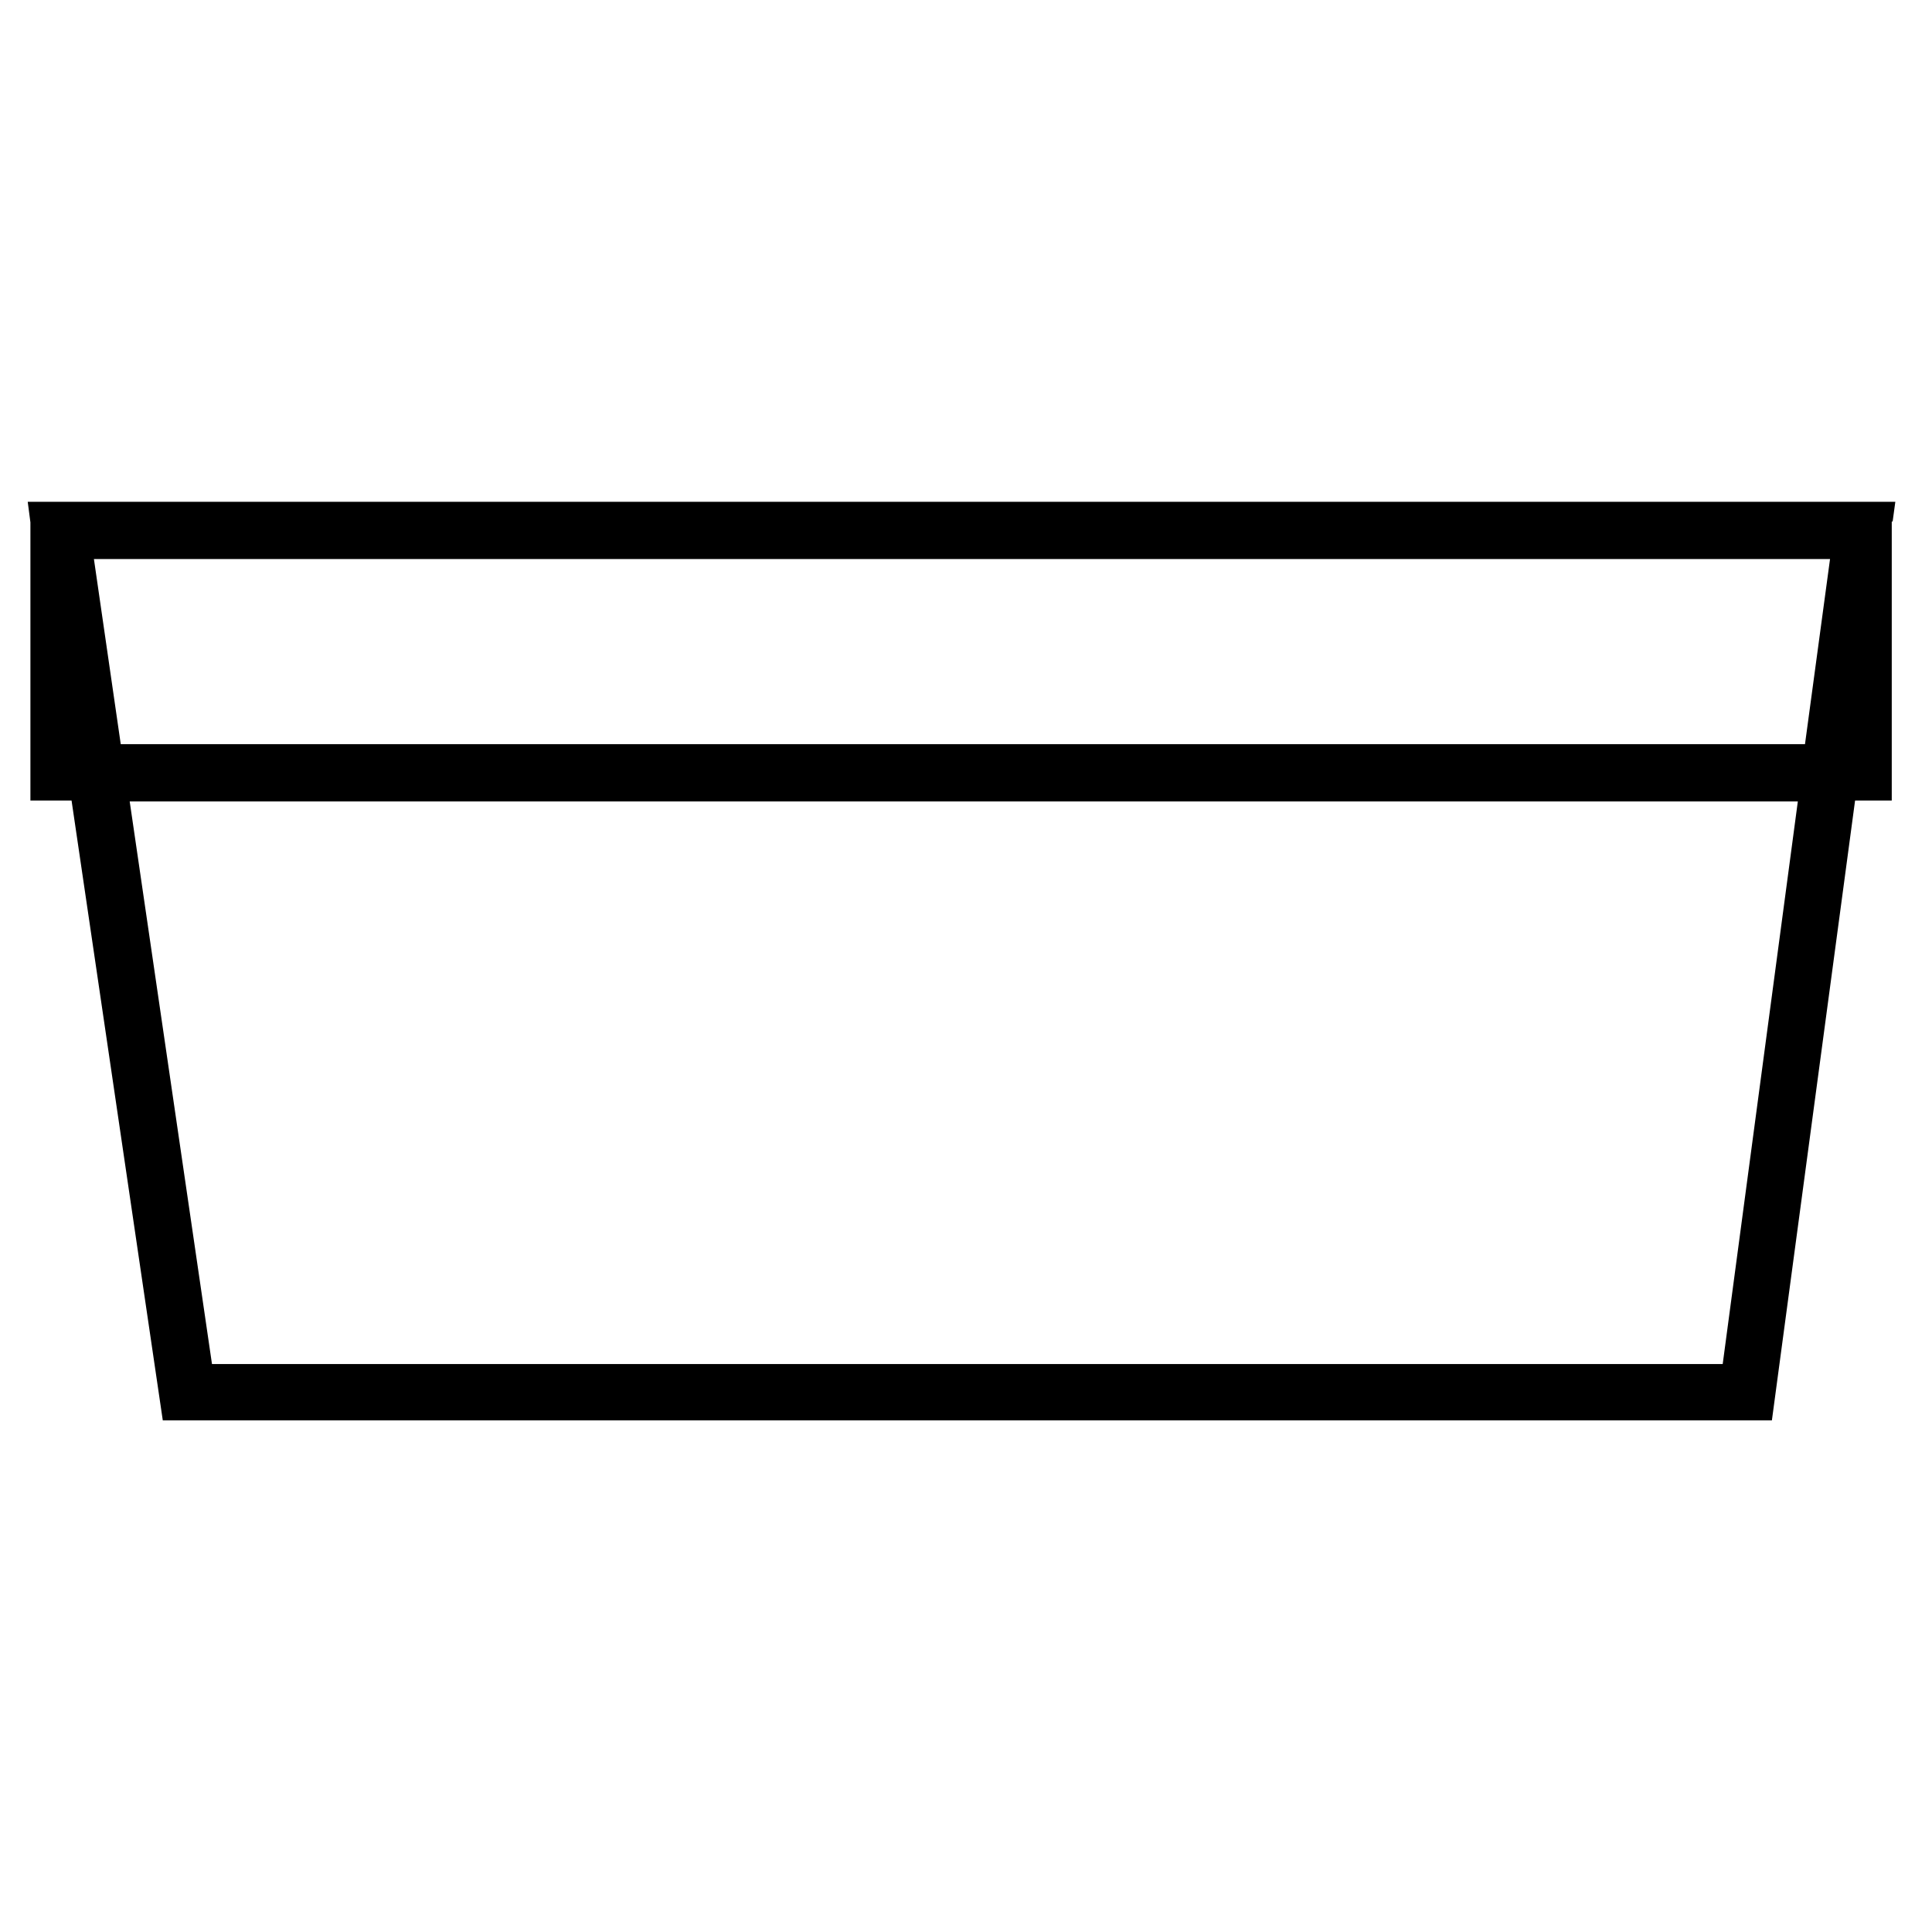 <!--?xml version="1.0" encoding="UTF-8"?-->
<svg viewBox="0 0 216 216" version="1.1" xmlns="http://www.w3.org/2000/svg">
  <!-- Generator: Adobe Illustrator 28.7.1, SVG Export Plug-In . SVG Version: 1.2.0 Build 142)  -->
  <g>
    <g id="Layer_1">
      <path d="M211.6,58.3l.3-2.2H3.1l.3,2.3v31.1h4.6l10.2,69.3h179.9l9.3-69.3h4.1v-31.2ZM204.6,62.5l-2.8,20.7H13.5l-3-20.7h194.2ZM192.5,152.5H23.7l-9.2-62.9h186.5l-8.4,62.9Z"></path>
    </g>
  </g>
</svg>